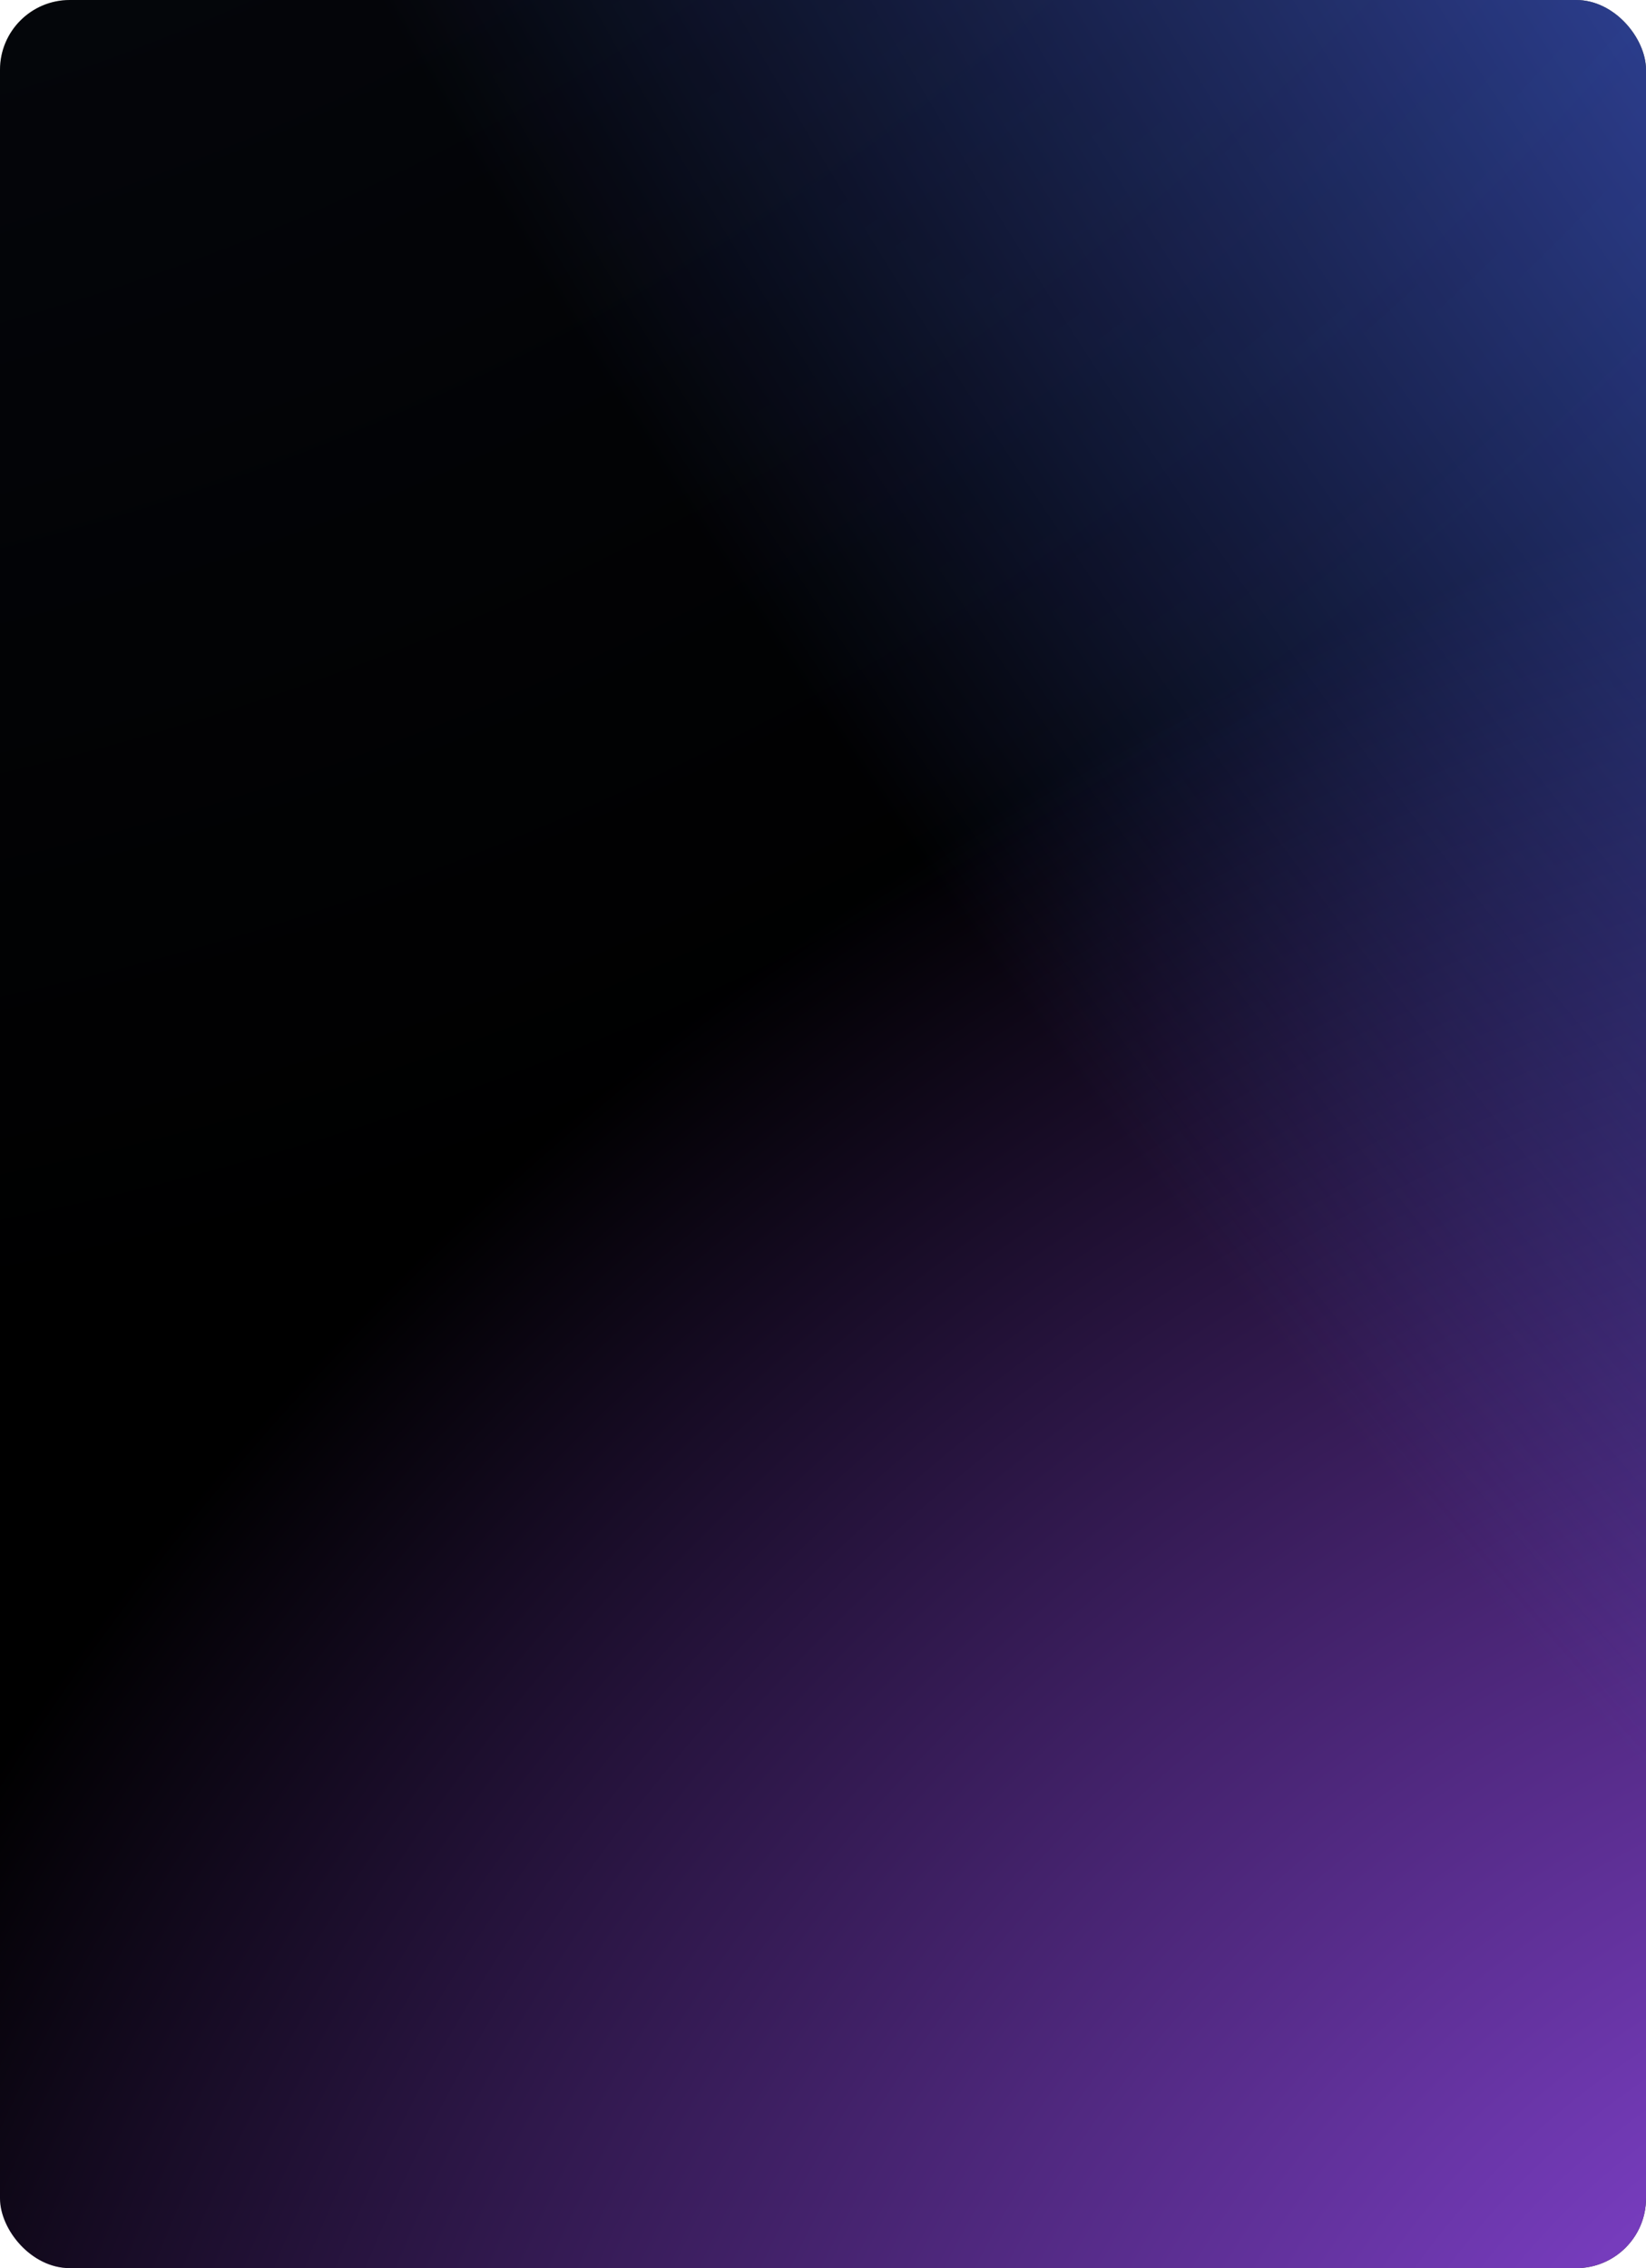 <?xml version="1.0" encoding="UTF-8"?> <svg xmlns="http://www.w3.org/2000/svg" width="1415" height="1950" viewBox="0 0 1415 1950" fill="none"><rect width="1415" height="1950" rx="60" fill="black"></rect><rect width="1415" height="1950" rx="60" fill="url(#paint0_radial_57_5)"></rect><rect width="1415" height="1950" rx="60" fill="url(#paint1_radial_57_5)"></rect><rect width="1415" height="1950" rx="60" fill="url(#paint2_radial_57_5)" fill-opacity="0.4"></rect><defs><radialGradient id="paint0_radial_57_5" cx="0" cy="0" r="1" gradientUnits="userSpaceOnUse" gradientTransform="translate(1651.32 2140.43) rotate(-121.198) scale(1641.86 2072.3)"><stop stop-color="#944BEC"></stop><stop offset="1" stop-color="#944BEC" stop-opacity="0"></stop></radialGradient><radialGradient id="paint1_radial_57_5" cx="0" cy="0" r="1" gradientUnits="userSpaceOnUse" gradientTransform="translate(1781.13 -206.802) rotate(147.559) scale(1347.87 3411.4)"><stop stop-color="#415BD2"></stop><stop offset="1" stop-color="#415BD2" stop-opacity="0"></stop></radialGradient><radialGradient id="paint2_radial_57_5" cx="0" cy="0" r="1" gradientUnits="userSpaceOnUse" gradientTransform="translate(-568.211 -1676.49) rotate(66.849) scale(2883.72 2799.67)"><stop stop-color="#1B2642"></stop><stop offset="1" stop-color="#1B2642" stop-opacity="0"></stop></radialGradient></defs></svg> 